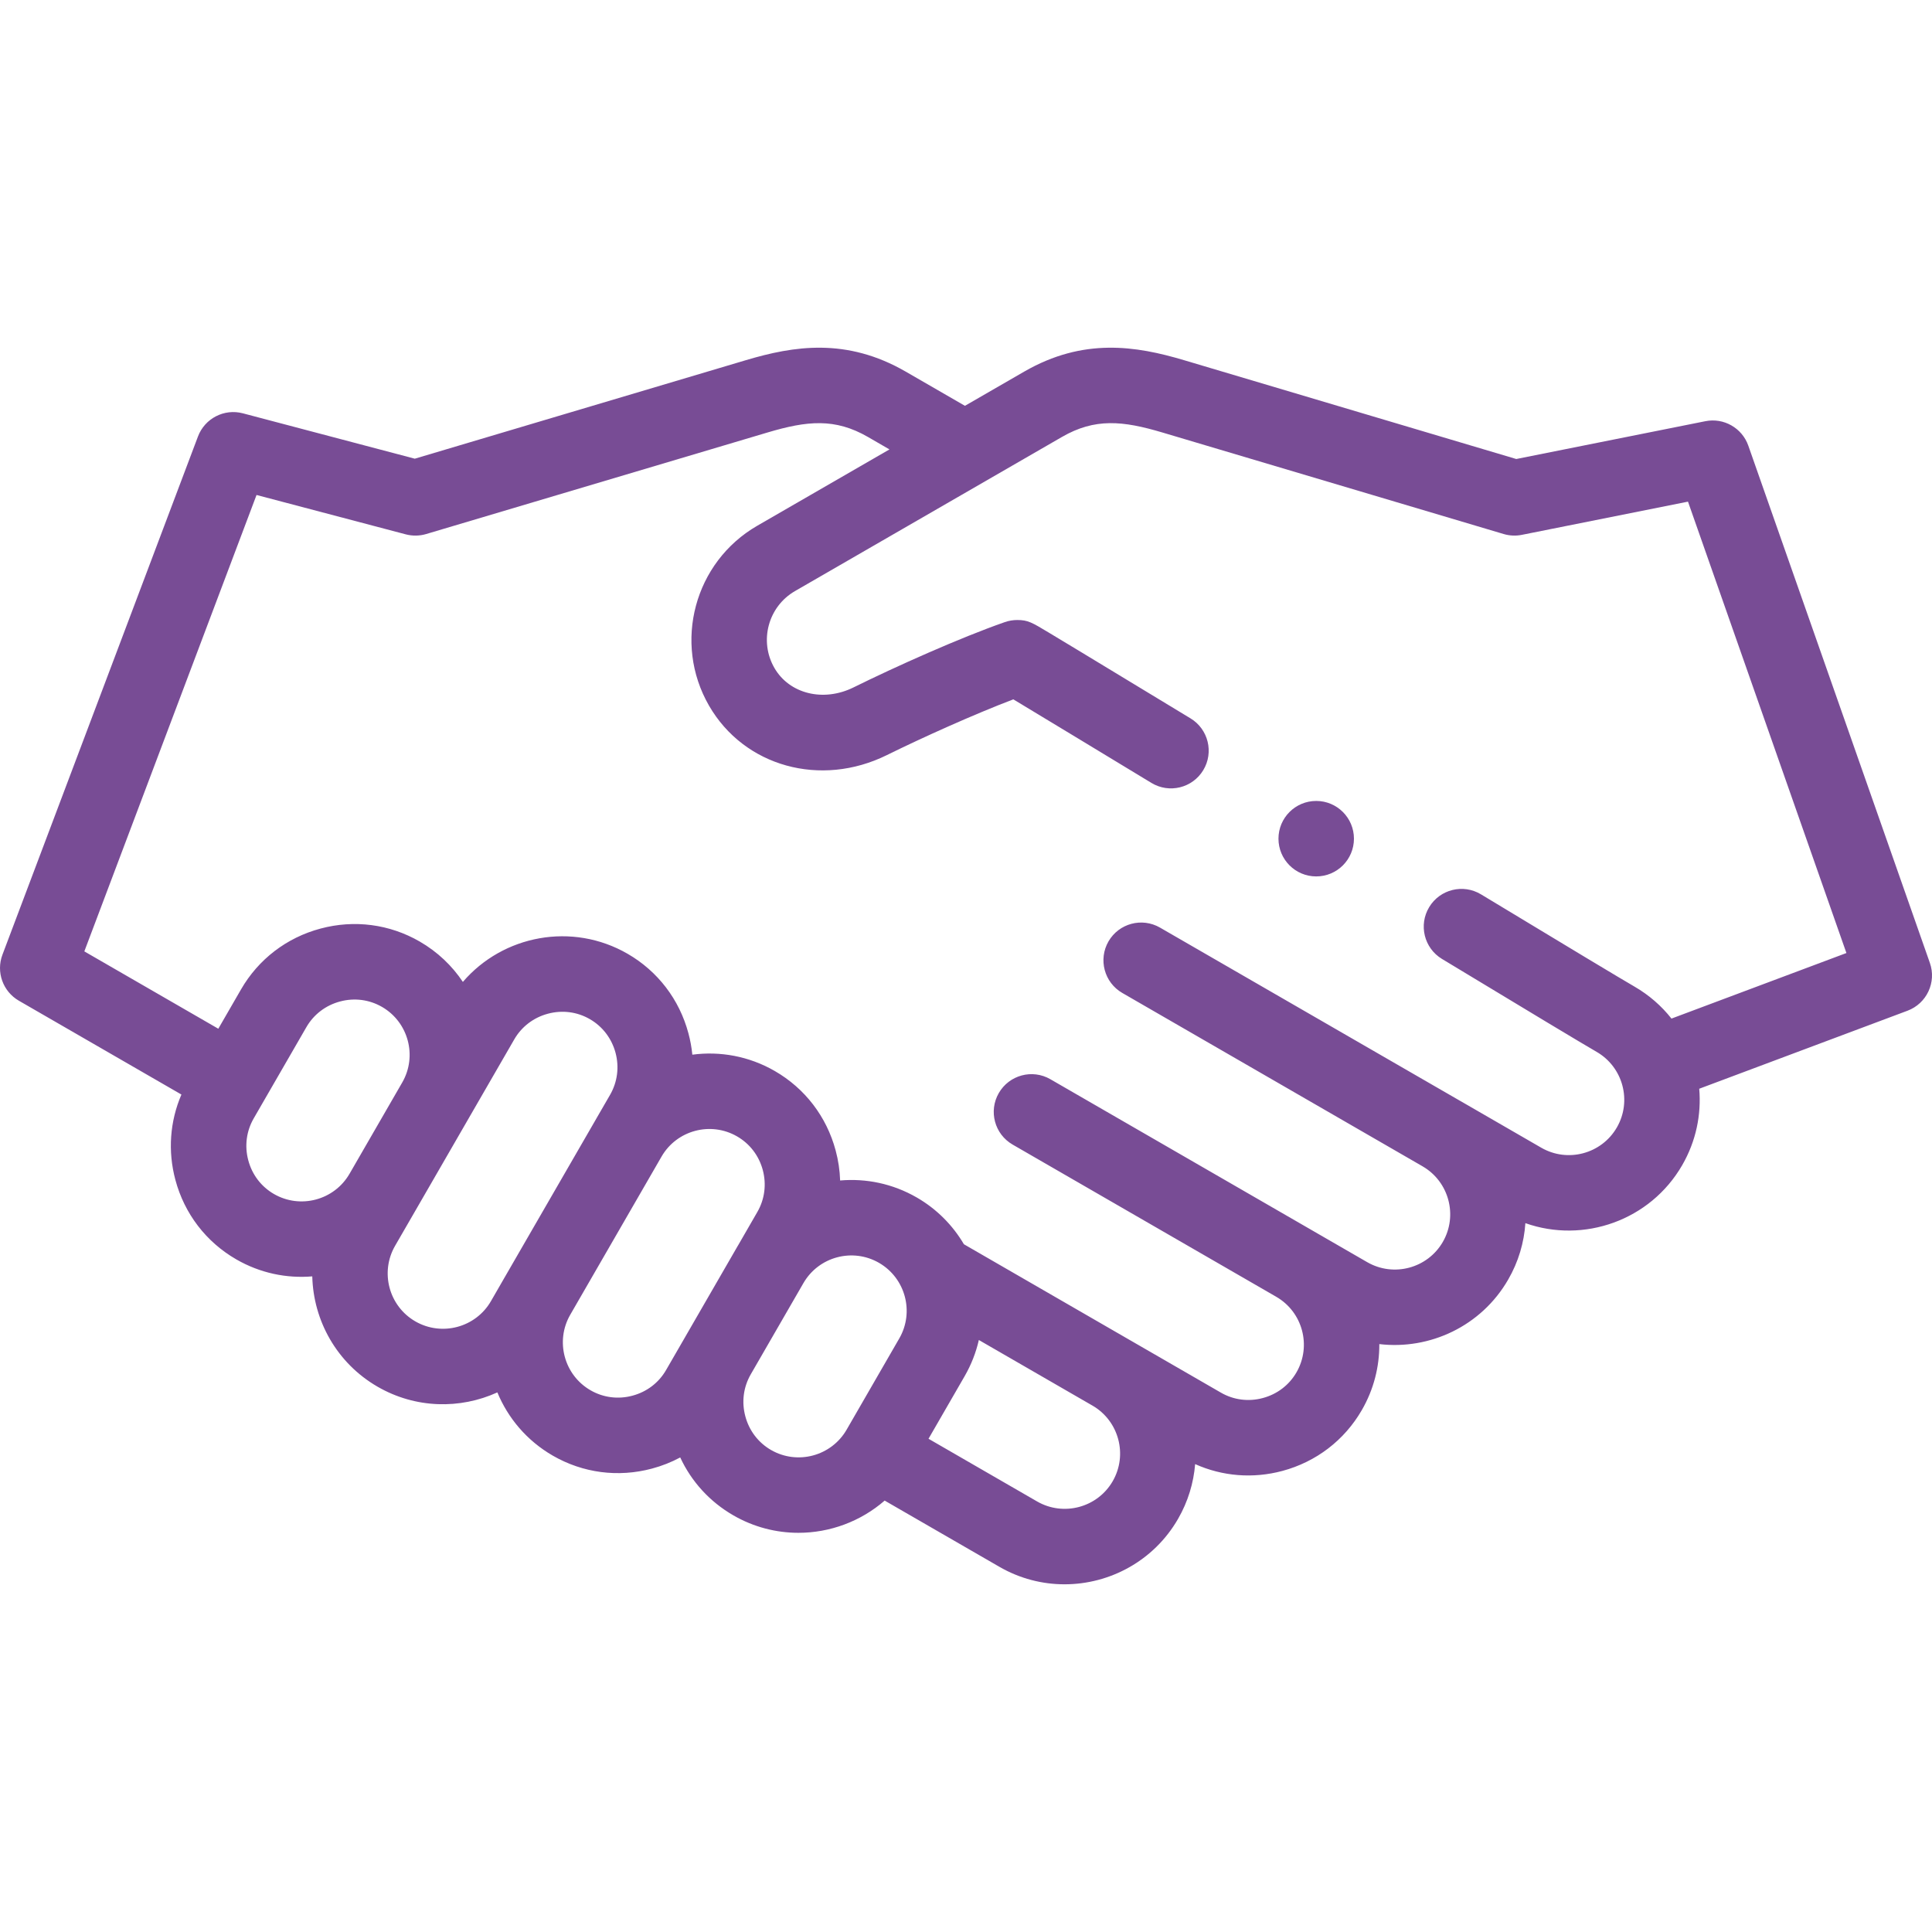 <svg width="60" height="60" viewBox="0 0 60 60" fill="none" xmlns="http://www.w3.org/2000/svg">
<g clip-path="url(#clip0_171_53)">
<path d="M59.934 29.904L54.296 13.842C54.103 13.291 53.533 12.966 52.961 13.081L47.089 14.255L36.769 11.185C35.279 10.742 33.647 10.479 31.807 11.541L29.967 12.603L28.128 11.541C26.287 10.479 24.655 10.742 23.166 11.185L12.882 14.245L7.543 12.836C6.962 12.683 6.36 12.994 6.148 13.556L0.076 29.649C-0.127 30.186 0.089 30.791 0.586 31.078L5.634 33.992C5.276 34.825 5.207 35.75 5.447 36.643C5.728 37.693 6.399 38.569 7.336 39.11C8.078 39.539 8.902 39.706 9.698 39.639C9.731 41.01 10.456 42.332 11.727 43.066C12.908 43.748 14.292 43.768 15.446 43.242C15.776 44.041 16.362 44.741 17.167 45.206C18.104 45.747 19.198 45.89 20.249 45.608C20.557 45.526 20.851 45.409 21.125 45.262C21.474 46.014 22.043 46.638 22.772 47.059C23.41 47.428 24.108 47.603 24.796 47.603C25.771 47.603 26.728 47.251 27.474 46.602L31.036 48.658C31.674 49.027 32.372 49.202 33.06 49.202C34.465 49.202 35.834 48.473 36.585 47.171C36.896 46.632 37.069 46.051 37.116 45.469C37.964 45.849 38.911 45.926 39.825 45.681C40.876 45.399 41.752 44.728 42.293 43.791C42.666 43.146 42.84 42.439 42.836 41.742C44.4 41.927 46.001 41.189 46.837 39.74C47.158 39.185 47.332 38.586 47.372 37.986C49.18 38.625 51.249 37.905 52.242 36.186C52.673 35.44 52.84 34.612 52.771 33.812L59.239 31.389C59.836 31.165 60.145 30.505 59.934 29.904ZM8.508 37.081C8.113 36.853 7.83 36.482 7.711 36.036C7.591 35.591 7.651 35.128 7.879 34.733L9.515 31.899C9.743 31.504 10.114 31.221 10.56 31.102C11.005 30.982 11.468 31.042 11.863 31.27C12.682 31.743 12.965 32.795 12.493 33.615L10.855 36.453C10.854 36.453 10.854 36.454 10.854 36.454C10.38 37.273 9.327 37.554 8.508 37.081ZM15.247 40.408C14.773 41.228 13.72 41.51 12.899 41.037C12.078 40.563 11.796 39.51 12.27 38.689L12.883 37.628C12.883 37.628 12.883 37.628 12.883 37.628L14.523 34.787C14.523 34.787 14.523 34.787 14.523 34.786L14.524 34.785C14.524 34.785 14.524 34.785 14.524 34.785L15.971 32.279C16.199 31.884 16.57 31.601 17.015 31.482C17.461 31.362 17.924 31.422 18.318 31.65C18.713 31.878 18.996 32.249 19.116 32.695C19.235 33.14 19.175 33.603 18.948 33.998L18.516 34.745C18.515 34.746 18.515 34.747 18.514 34.749C18.514 34.749 18.514 34.749 18.514 34.749L15.68 39.657C15.68 39.657 15.68 39.657 15.68 39.657L15.68 39.657C15.68 39.657 15.68 39.658 15.679 39.658L15.247 40.408ZM20.686 42.547C20.459 42.942 20.088 43.225 19.642 43.344C19.196 43.464 18.734 43.404 18.339 43.176C17.519 42.703 17.237 41.651 17.709 40.831L17.71 40.829C17.71 40.829 17.71 40.829 17.71 40.829C17.71 40.828 17.71 40.828 17.711 40.828L20.543 35.922C20.543 35.921 20.543 35.921 20.544 35.92C21.017 35.1 22.07 34.818 22.891 35.292C23.286 35.52 23.569 35.89 23.689 36.336C23.808 36.782 23.748 37.244 23.52 37.639L22.922 38.676C22.922 38.676 22.922 38.676 22.921 38.676L21.285 41.51C21.285 41.51 21.285 41.51 21.285 41.51C21.284 41.511 21.284 41.513 21.283 41.514L20.686 42.547ZM23.944 45.03C23.549 44.802 23.266 44.431 23.147 43.985C23.027 43.54 23.087 43.077 23.315 42.682L24.951 39.848C25.425 39.027 26.478 38.745 27.299 39.219C28.119 39.693 28.402 40.746 27.928 41.566L26.292 44.401C25.818 45.221 24.765 45.504 23.944 45.03ZM34.556 46C34.082 46.82 33.029 47.102 32.208 46.629L28.836 44.682L29.958 42.738C30.165 42.379 30.311 42 30.399 41.615L33.927 43.652C33.927 43.652 33.927 43.652 33.927 43.652C33.927 43.652 33.927 43.652 33.927 43.652L33.931 43.654C34.748 44.129 35.029 45.18 34.556 46ZM51.909 31.633C51.6 31.241 51.213 30.901 50.756 30.637C50.327 30.389 48.77 29.453 45.994 27.775C45.44 27.44 44.72 27.617 44.385 28.171C44.05 28.725 44.227 29.445 44.781 29.78C47.571 31.467 49.142 32.411 49.584 32.666C50.405 33.14 50.687 34.193 50.213 35.014C49.739 35.835 48.686 36.117 47.865 35.643L45.355 34.193C45.354 34.193 45.353 34.193 45.352 34.192L45.352 34.192L36.026 28.808C35.465 28.484 34.749 28.676 34.425 29.236C34.102 29.797 34.294 30.514 34.854 30.837L44.179 36.221C44.179 36.221 44.179 36.221 44.18 36.221C44.18 36.221 44.18 36.221 44.18 36.222L44.182 36.223C45 36.698 45.281 37.749 44.808 38.569C44.334 39.389 43.281 39.671 42.461 39.198L40.81 38.245C40.809 38.244 40.808 38.244 40.807 38.243L40.807 38.243L32.62 33.516C32.059 33.192 31.343 33.385 31.019 33.945C30.695 34.506 30.887 35.222 31.448 35.546L39.634 40.272C39.635 40.272 39.635 40.272 39.635 40.273C40.455 40.746 40.737 41.799 40.263 42.62C40.035 43.015 39.664 43.298 39.219 43.417C38.773 43.537 38.31 43.477 37.916 43.249L35.103 41.625C35.102 41.624 35.101 41.624 35.099 41.623L35.099 41.623L29.935 38.641C29.591 38.057 29.098 37.551 28.471 37.189C27.722 36.757 26.893 36.591 26.091 36.661C26.081 36.35 26.035 36.038 25.952 35.729C25.671 34.679 25 33.803 24.063 33.262C23.258 32.797 22.358 32.64 21.501 32.754C21.479 32.531 21.439 32.309 21.379 32.088C21.098 31.038 20.427 30.161 19.49 29.62C17.771 28.628 15.622 29.039 14.375 30.494C14.04 29.994 13.59 29.561 13.034 29.24C12.098 28.699 11.003 28.556 9.953 28.838C8.902 29.119 8.026 29.79 7.485 30.727L6.78 31.948L2.619 29.546L7.967 15.372L12.602 16.595C12.81 16.649 13.029 16.646 13.235 16.585L23.834 13.432C25.067 13.065 25.93 12.979 26.956 13.571L27.623 13.957L23.518 16.327C21.564 17.455 20.892 19.962 22.02 21.916C23.112 23.807 25.486 24.466 27.543 23.45C28.649 22.904 30.258 22.18 31.47 21.719C32.356 22.252 34.341 23.455 35.758 24.314C36.312 24.65 37.033 24.473 37.368 23.919C37.703 23.366 37.526 22.645 36.973 22.31C35.61 21.484 34.419 20.762 33.568 20.247C33.141 19.989 32.799 19.783 32.563 19.641C32.044 19.329 31.921 19.255 31.591 19.255C31.46 19.255 31.33 19.277 31.206 19.32C29.82 19.803 27.797 20.71 26.505 21.349C25.571 21.81 24.515 21.55 24.05 20.744C23.568 19.909 23.855 18.838 24.69 18.356L32.978 13.571C34.005 12.978 34.868 13.065 36.101 13.432L46.699 16.585C46.883 16.639 47.076 16.648 47.263 16.61L52.422 15.579L57.342 29.597L51.909 31.633Z" fill="#784C95"/>
<path d="M40.876 24.874H40.876C40.228 24.874 39.704 25.399 39.704 26.046C39.704 26.693 40.229 27.218 40.876 27.218C41.524 27.218 42.048 26.693 42.048 26.046C42.048 25.399 41.523 24.874 40.876 24.874Z" fill="#784C95"/>
</g>
<defs>
<clipPath id="clip0_171_53">
<rect width="60" height="60" fill="white"/>
</clipPath>
</defs>
</svg>
